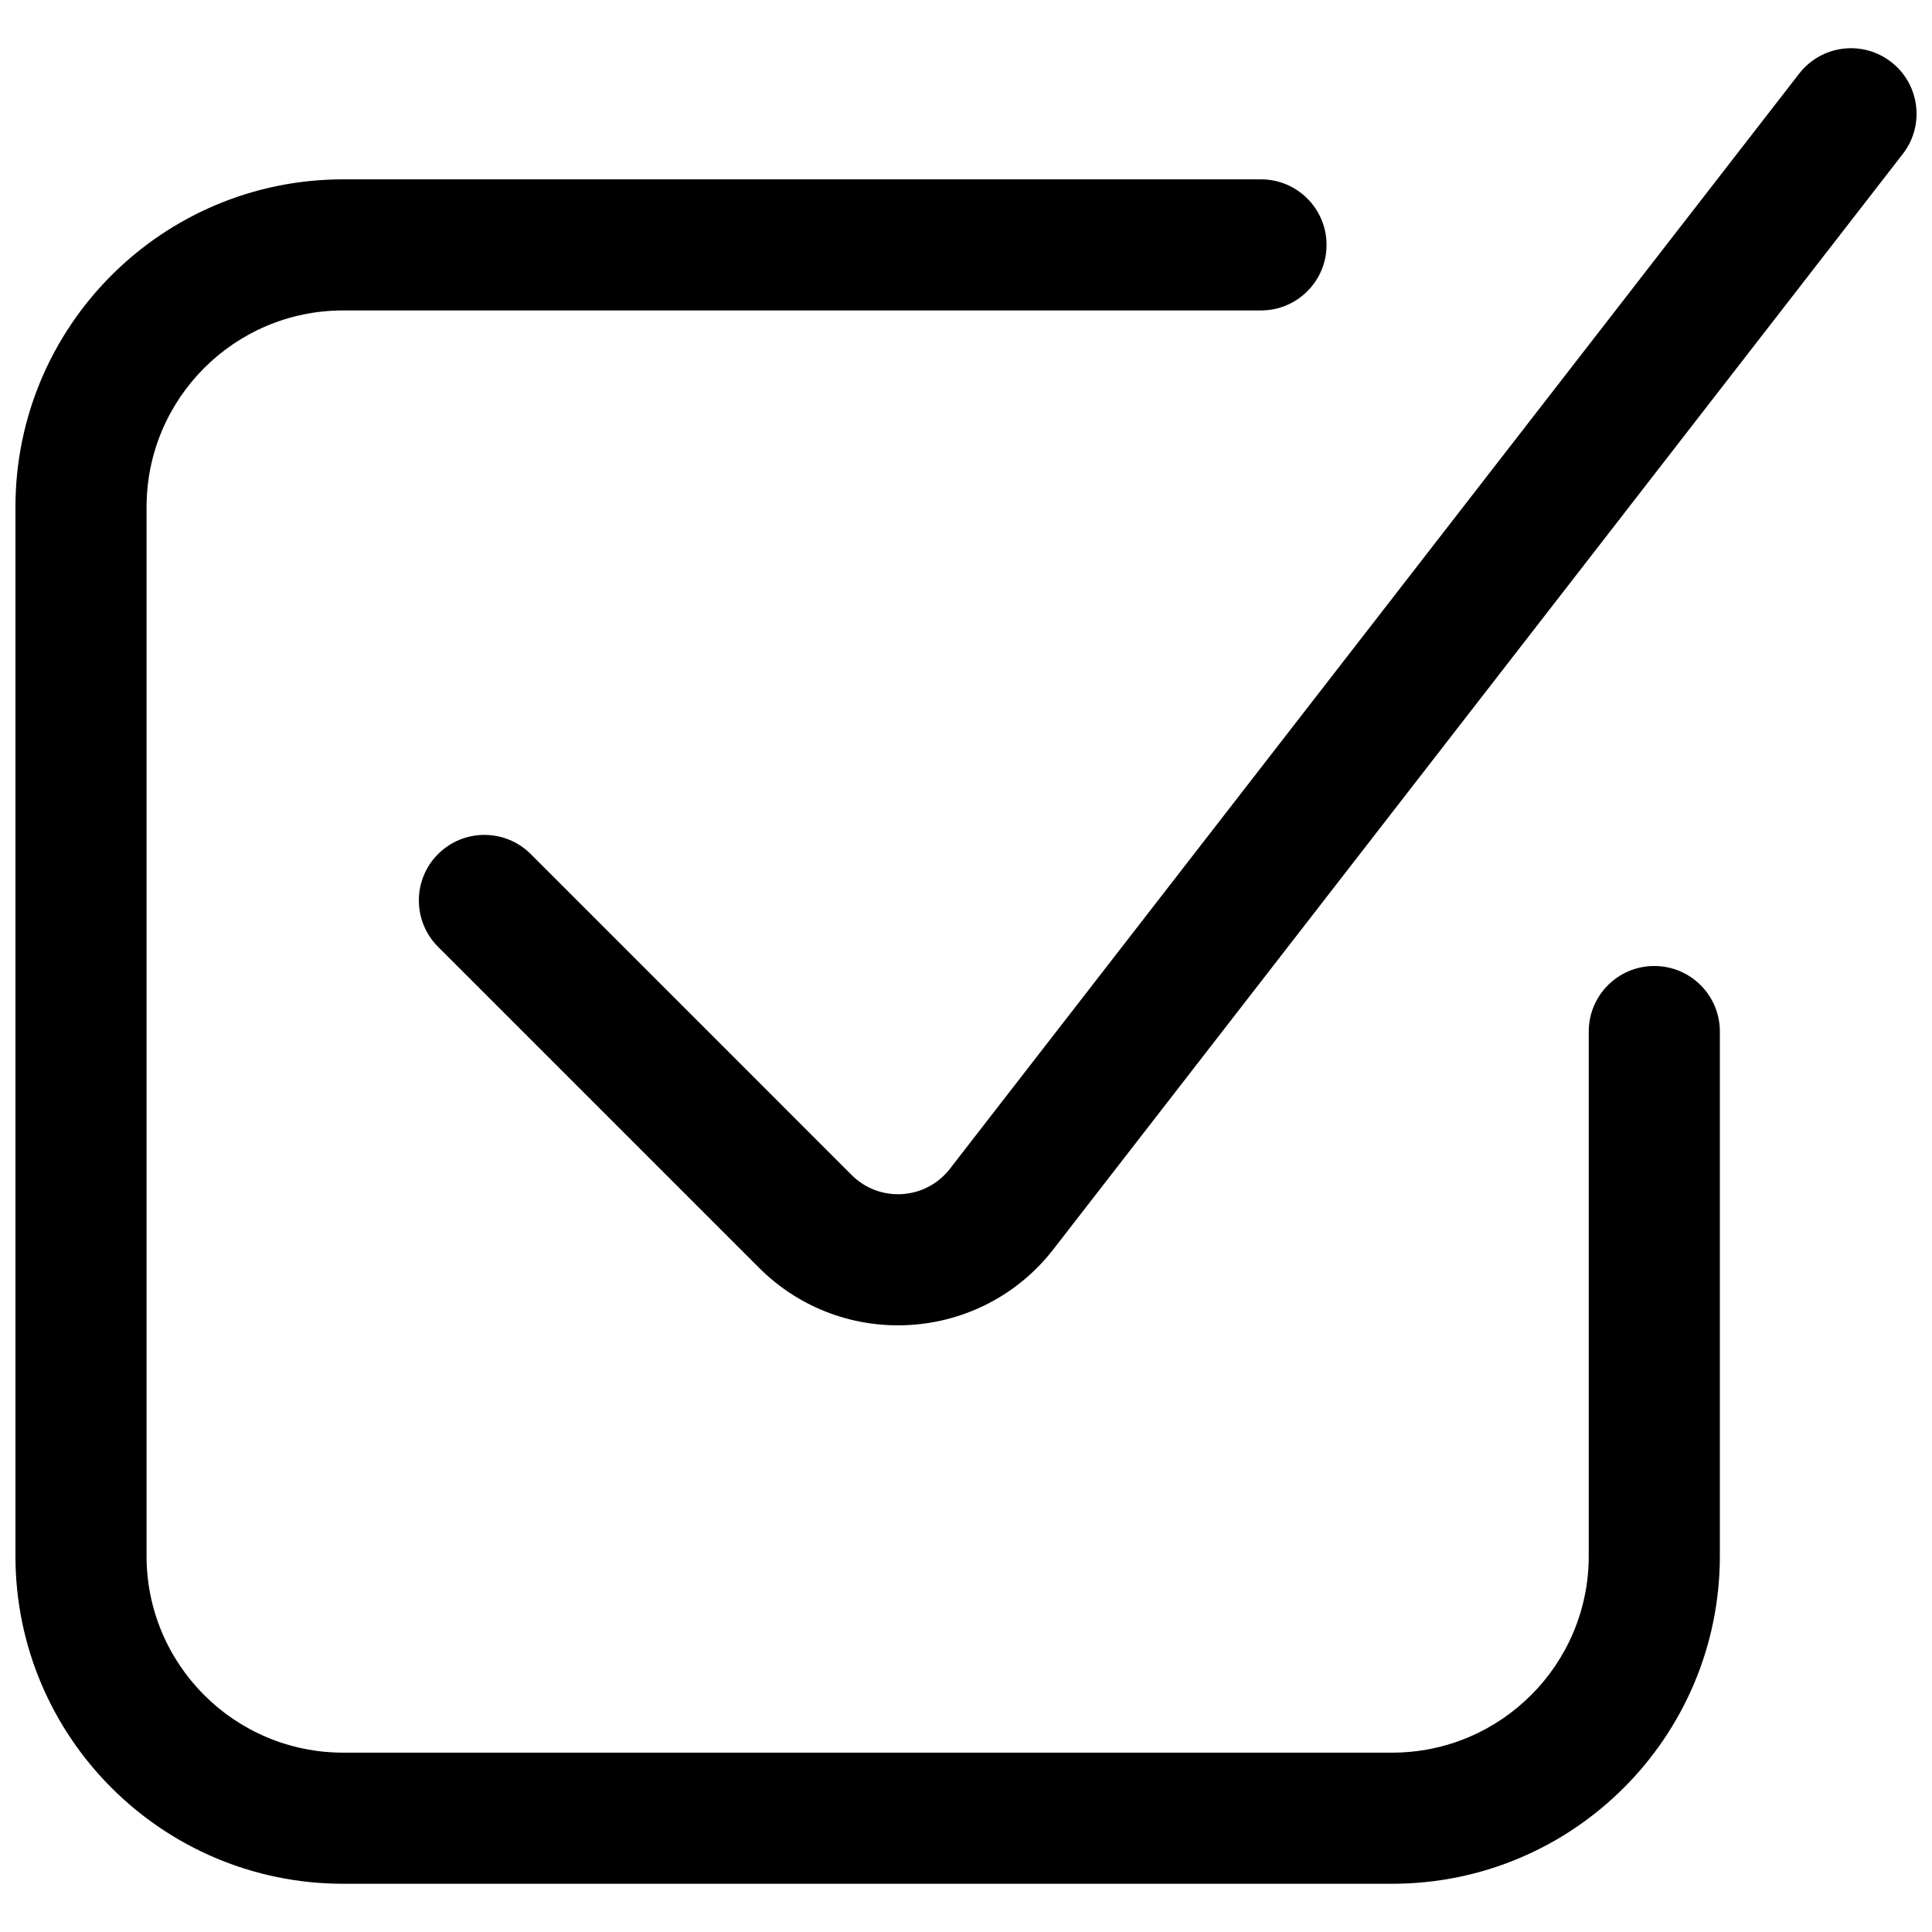 <?xml version="1.0" encoding="UTF-8"?>
<!-- Uploaded to: ICON Repo, www.iconrepo.com, Generator: ICON Repo Mixer Tools -->
<svg width="800px" height="800px" version="1.1" viewBox="144 144 512 512" xmlns="http://www.w3.org/2000/svg">
 <defs>
  <clipPath id="b">
   <path d="m254 156h397.9v340h-397.9z"/>
  </clipPath>
  <clipPath id="a">
   <path d="m148.09 191h451.91v453h-451.91z"/>
  </clipPath>
 </defs>
 <g>
  <g clip-path="url(#b)">
   <path d="m648.26 184.8c5.883-7.582 4.5-18.496-3.082-24.375-7.582-5.879-18.496-4.5-24.375 3.082l-225.08 290.25c-6.41 8.266-18.621 9.035-26.016 1.641l-85.051-85.055c-6.785-6.781-17.785-6.781-24.57 0-6.781 6.785-6.781 17.785 0 24.57l85.055 85.051c22.188 22.188 58.809 19.883 78.035-4.914z"/>
  </g>
  <g clip-path="url(#a)">
   <path d="m182.84 278.39c0-28.785 23.332-52.121 52.117-52.121h243.22c9.594 0 17.371-7.777 17.371-17.371s-7.777-17.371-17.371-17.371h-243.22c-47.973 0-86.863 38.891-86.863 86.863v277.96c0 47.977 38.891 86.867 86.863 86.867h277.96c47.973 0 86.863-38.891 86.863-86.867v-138.98c0-9.594-7.777-17.371-17.371-17.371-9.598 0-17.375 7.777-17.375 17.371v138.98c0 28.785-23.332 52.121-52.117 52.121h-277.96c-28.785 0-52.117-23.336-52.117-52.121z"/>
  </g>
 </g>
</svg>
